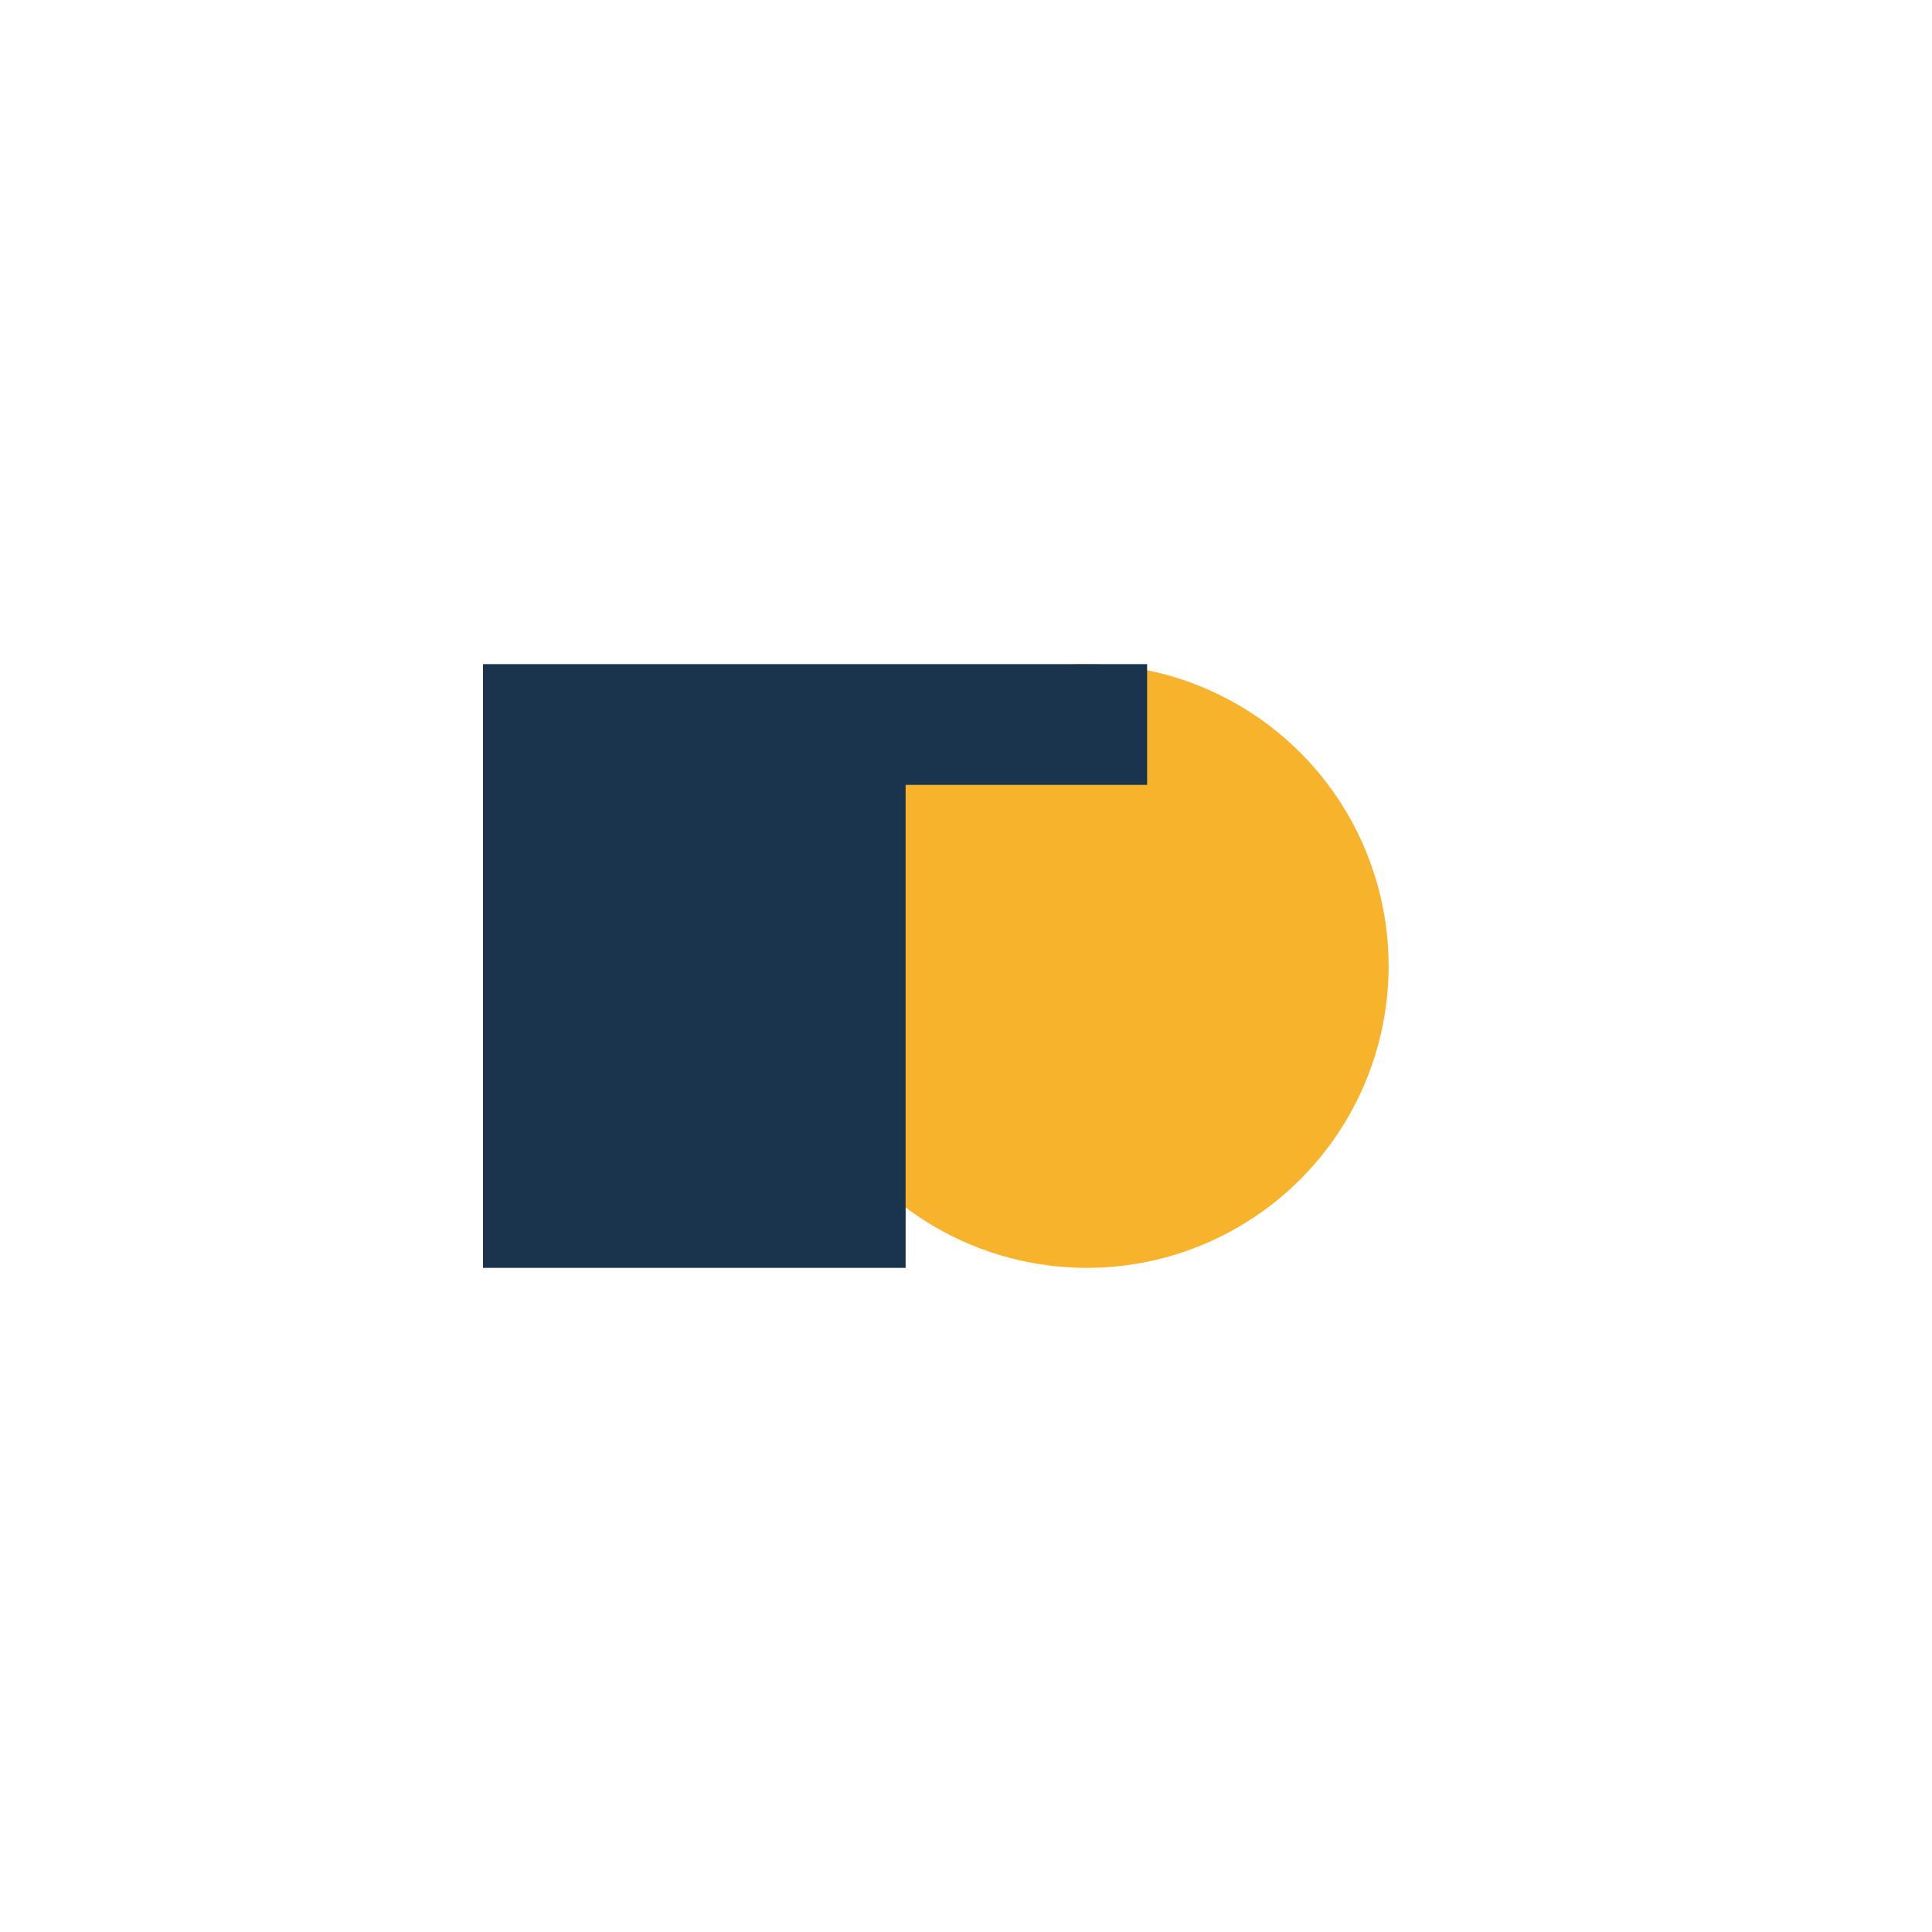 <?xml version="1.0" encoding="UTF-8"?>
<svg xmlns="http://www.w3.org/2000/svg" width="32" height="32" viewBox="0 0 32 32"><circle cx="18" cy="16" r="5" fill="#F7B32B"/><path d="M8 11v10h7v-8h4v-2H8z" fill="#19344C"/></svg>